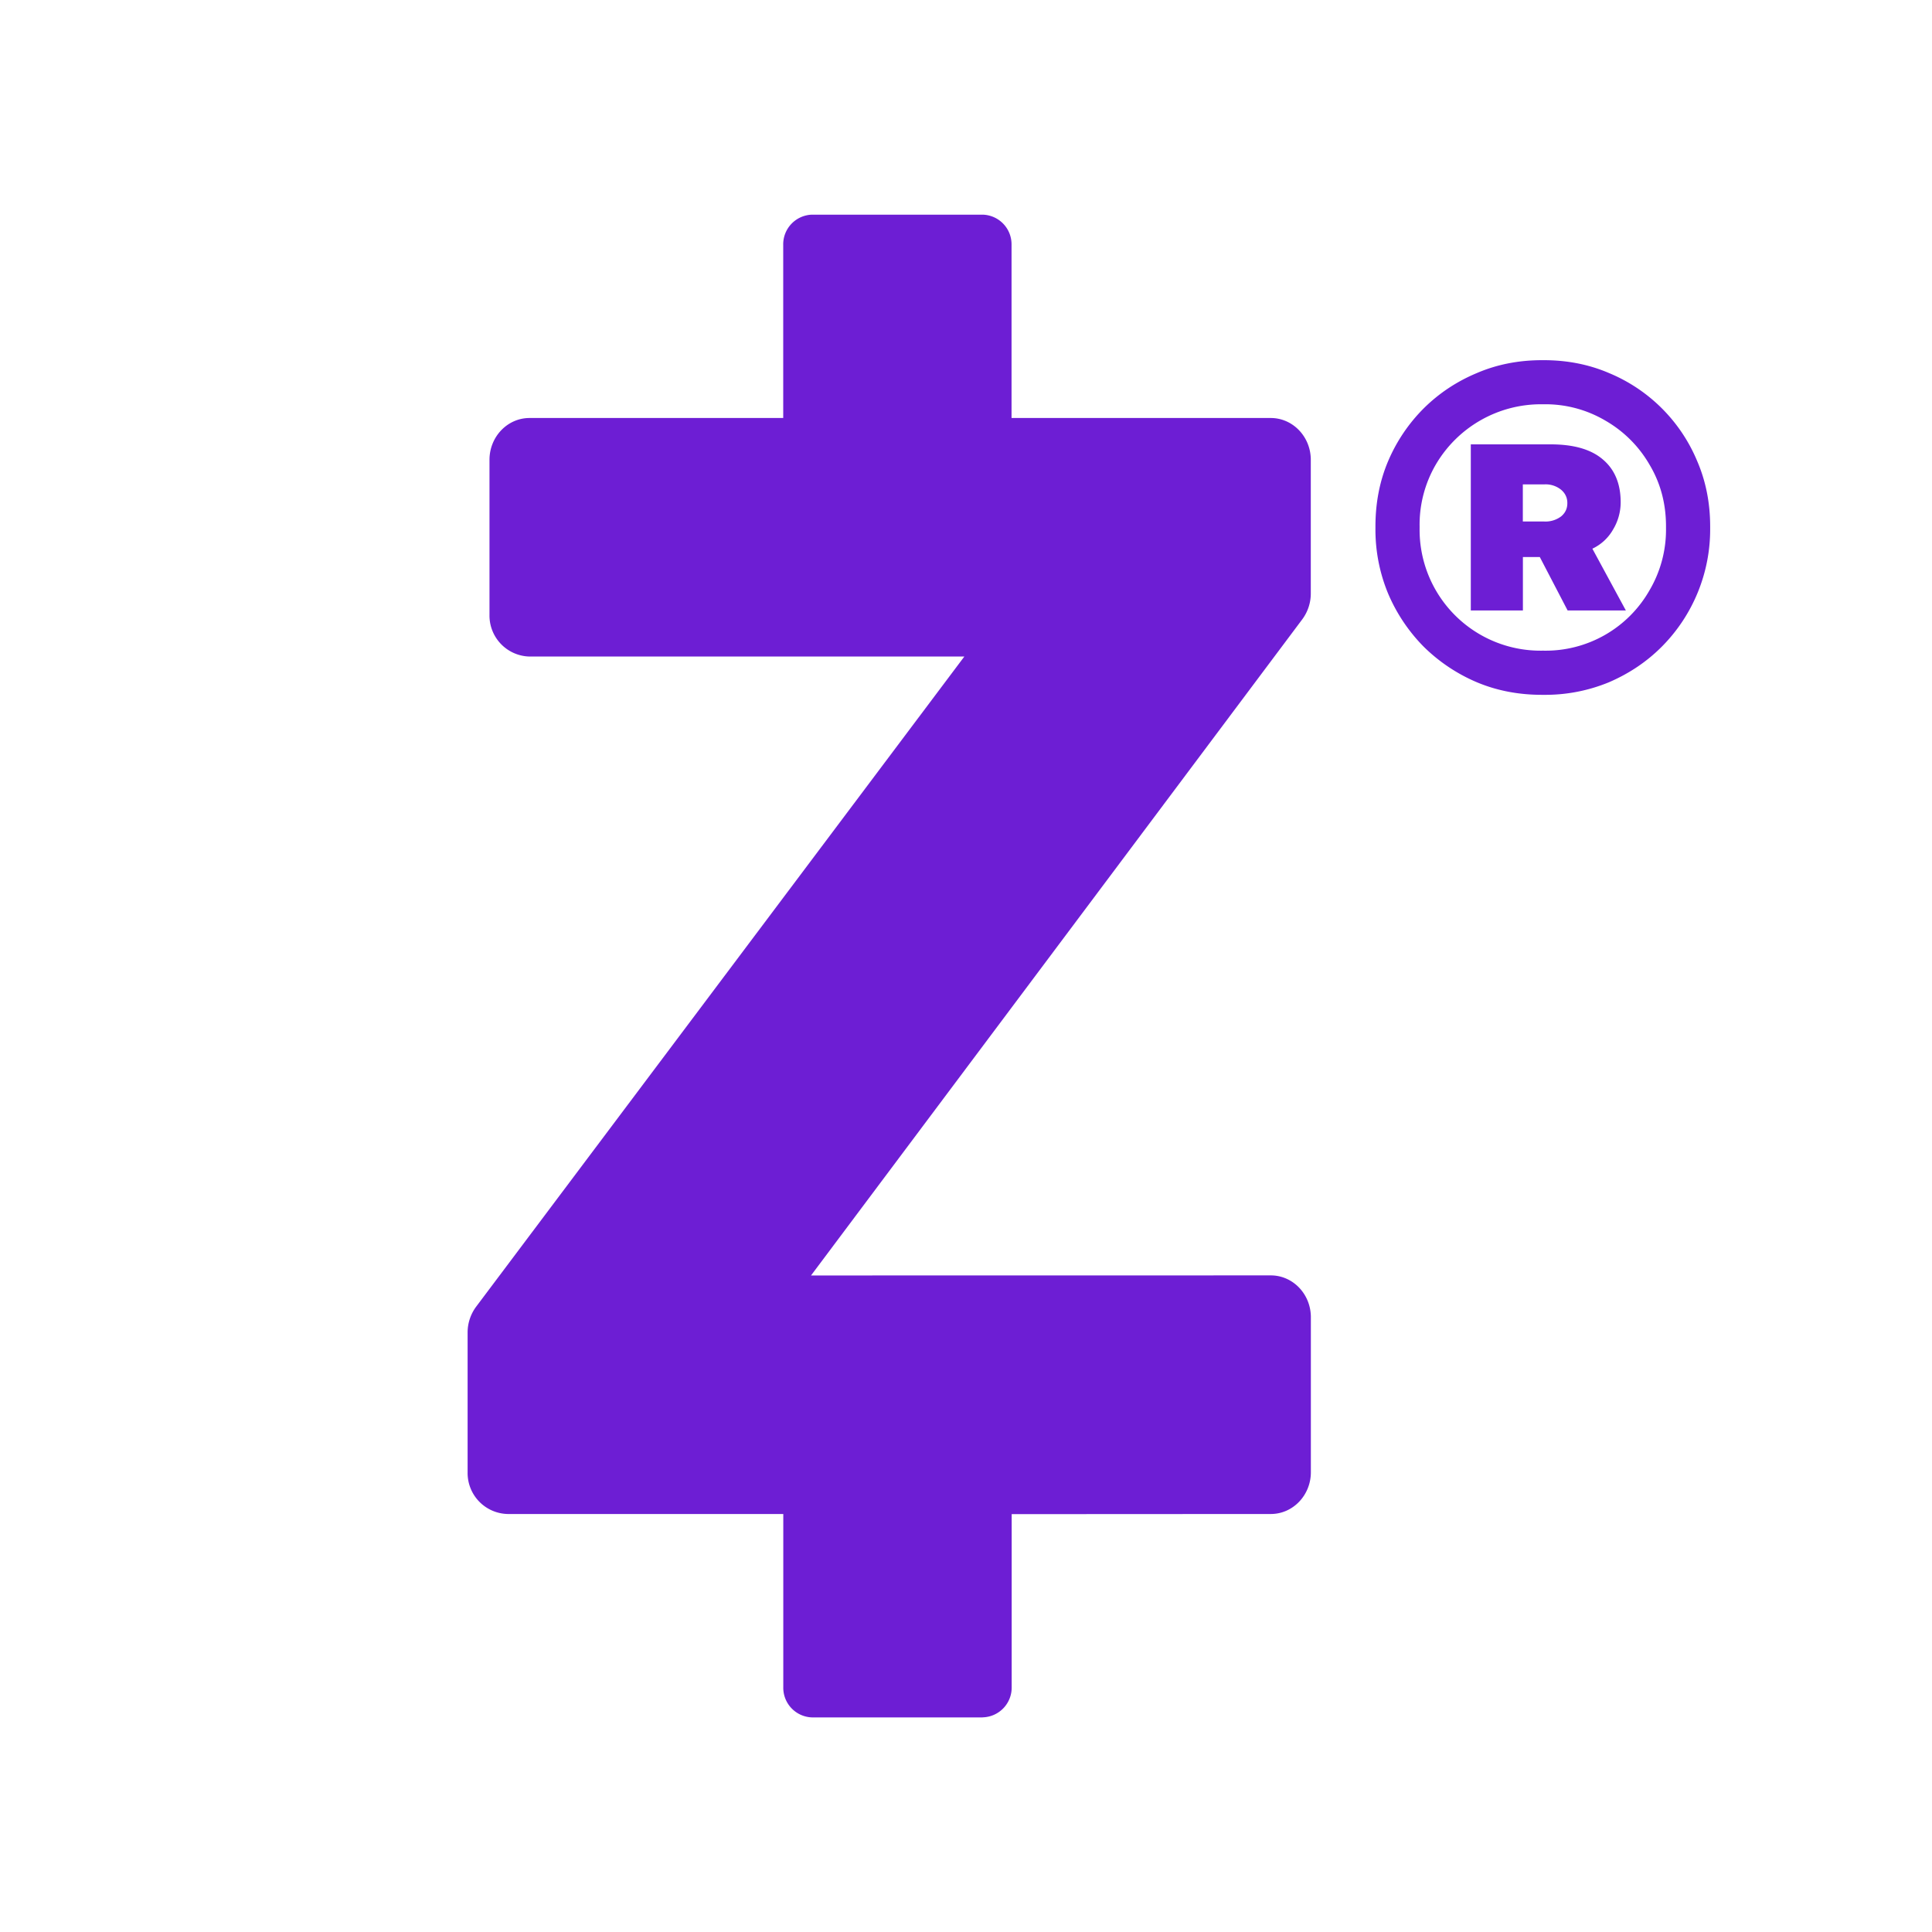 <svg width="28" height="28" fill="none" xmlns="http://www.w3.org/2000/svg"><g clip-path="url(#a)" fill="#6D1ED4"><path d="M14.241 24.89h-2.47a.43.43 0 0 1-.419-.44v-2.508H7.356a.594.594 0 0 1-.579-.605v-2.028c0-.134.045-.266.124-.372l7.075-9.422H7.674a.594.594 0 0 1-.58-.604V6.664c0-.334.26-.606.58-.606h3.677V3.55a.43.43 0 0 1 .42-.439h2.469a.43.43 0 0 1 .42.439v2.508h3.757c.32 0 .58.272.58.606v1.939a.628.628 0 0 1-.123.372l-7.12 9.51 6.664-.001c.32 0 .58.272.58.606v2.247c0 .333-.26.605-.58.605l-3.756.002v2.508a.431.431 0 0 1-.42.437ZM21.316 8.848V6.44h1.157c.336 0 .588.073.758.22.171.145.257.352.257.62v.004a.765.765 0 0 1-.11.39.675.675 0 0 1-.3.278l.485.895h-.844l-.403-.774h-.245v.774h-.755Zm.754-1.29h.309a.375.375 0 0 0 .246-.074c.06-.05.09-.113.09-.191v-.004c0-.075-.03-.14-.09-.191a.356.356 0 0 0-.242-.078h-.313v.539Zm2.075.07c0-.33-.08-.628-.239-.894a1.735 1.735 0 0 0-.636-.636 1.709 1.709 0 0 0-.895-.239h-.027a1.766 1.766 0 0 0-1.54.875 1.73 1.73 0 0 0-.234.895v.027a1.752 1.752 0 0 0 1.774 1.774h.027a1.731 1.731 0 0 0 1.531-.875 1.73 1.73 0 0 0 .239-.899V7.63Zm.64 0v.028a2.41 2.41 0 0 1-.7 1.715c-.218.219-.473.39-.765.516a2.419 2.419 0 0 1-.945.183h-.027c-.339 0-.654-.06-.946-.183a2.467 2.467 0 0 1-.77-.516 2.467 2.467 0 0 1-.515-.77 2.418 2.418 0 0 1-.183-.945V7.63c0-.339.06-.654.183-.945a2.42 2.42 0 0 1 .516-.766c.221-.219.478-.39.77-.512.291-.125.606-.187.945-.187h.027c.338 0 .654.062.945.187a2.365 2.365 0 0 1 1.278 1.278c.125.291.187.606.187.945Z"/></g><defs><clipPath id="a"><path fill="#fff" d="M0 0h28v28H0z"/></clipPath></defs></svg>